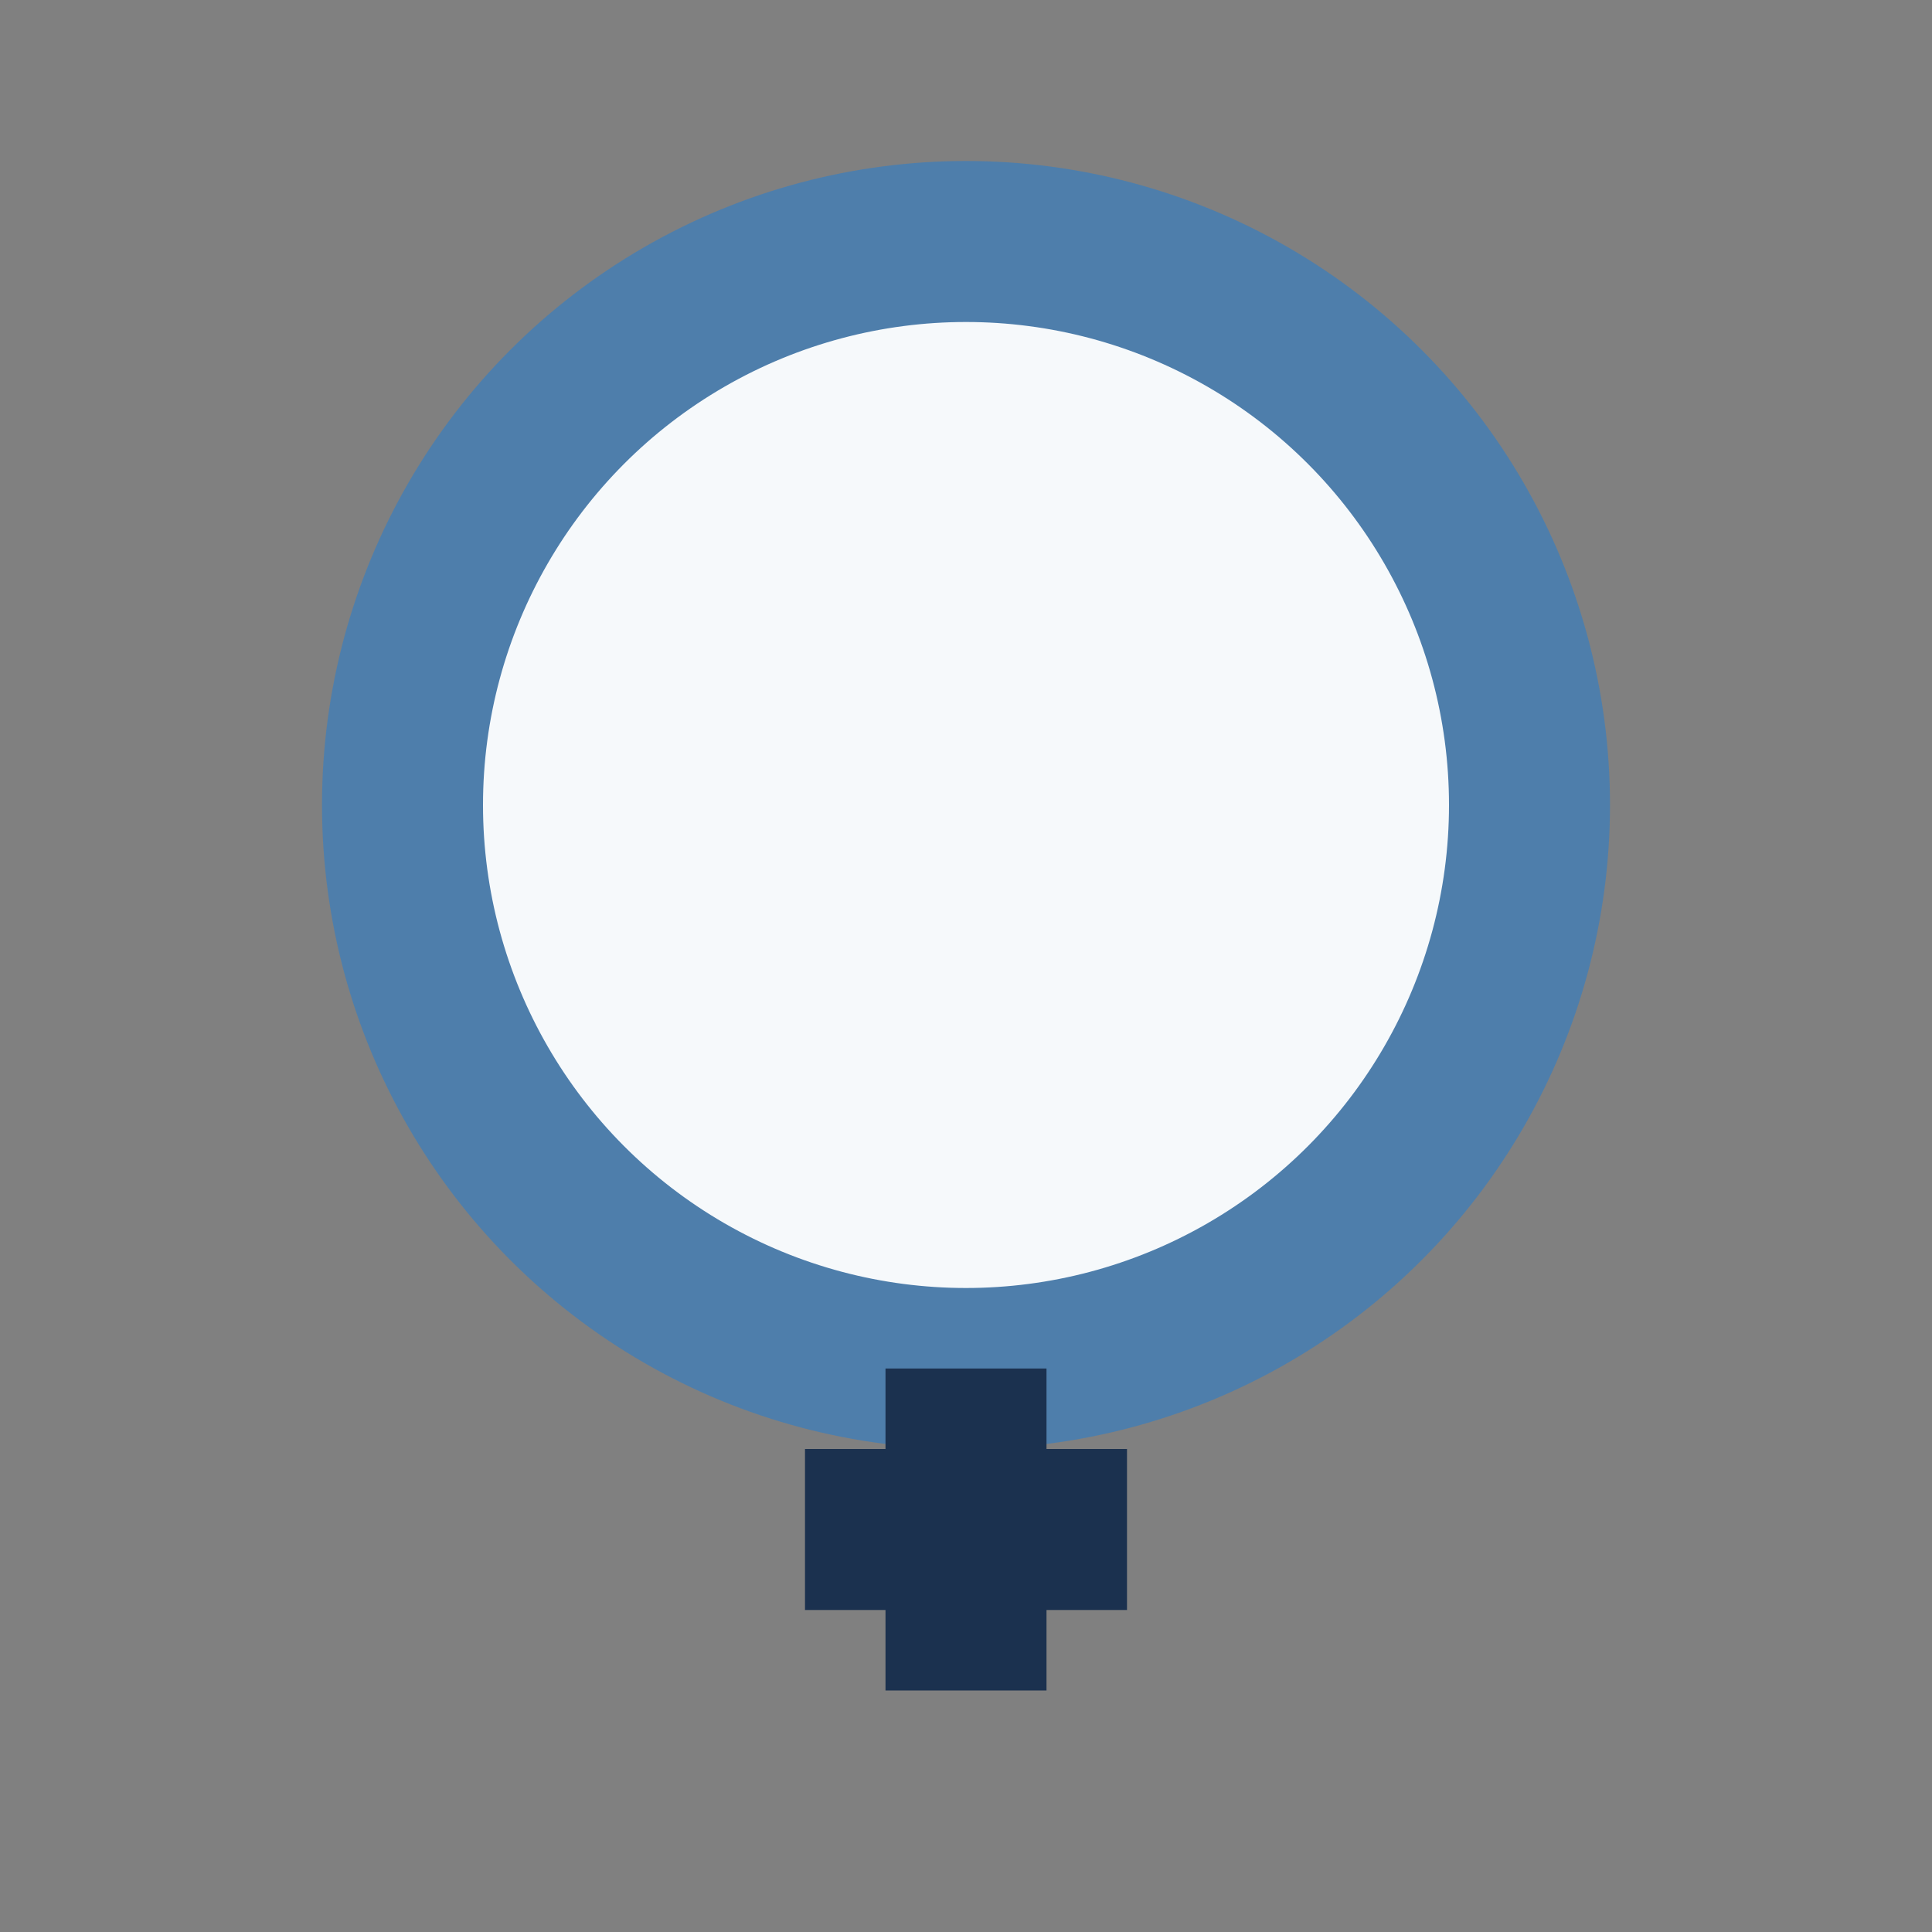 <?xml version="1.0" encoding="UTF-8"?>
<svg xmlns="http://www.w3.org/2000/svg" width="24" height="24" viewBox="0 0 24 24"><rect x="0" y="0" width="24" height="24" fill="#808080" stroke="none"/><circle cx="12" cy="10" r="7" fill="#F6F9FB" stroke="#4E7EAB" stroke-width="2"/><path d="M12 17v4m-2-2h4" stroke="#1B314F" stroke-width="2"/></svg>